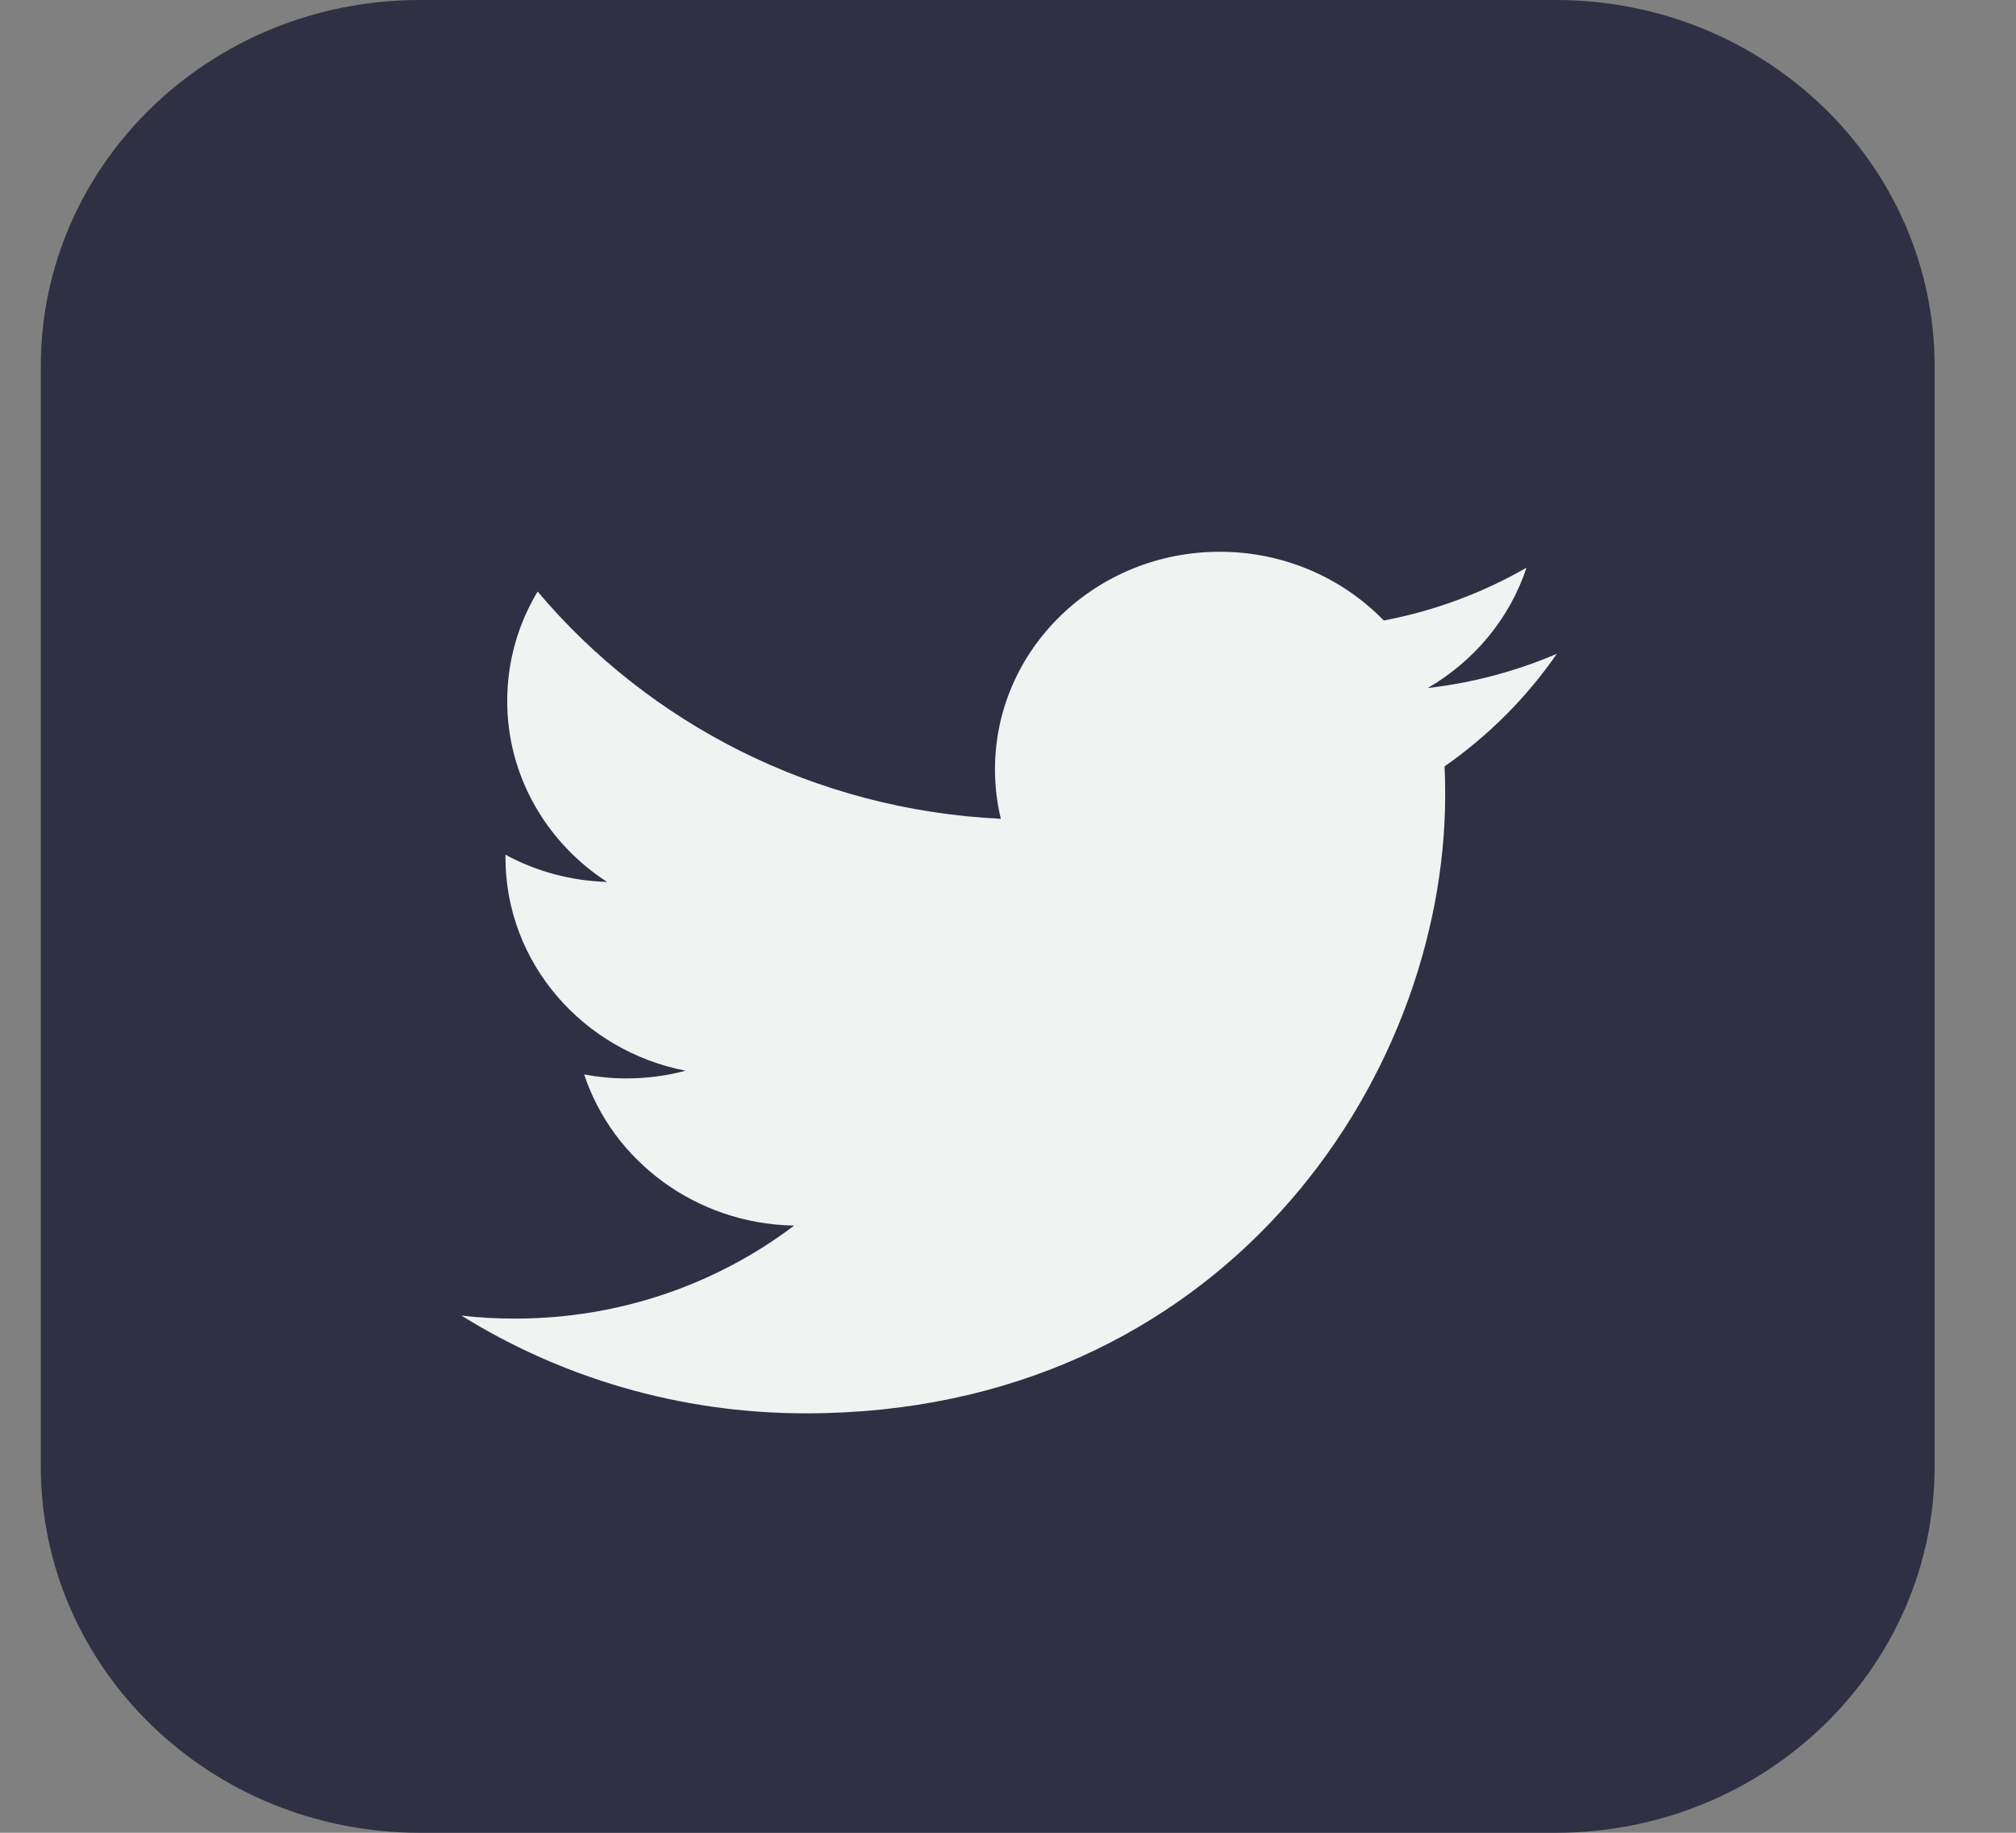 <svg width="22" height="20" viewBox="0 0 22 20" fill="none" xmlns="http://www.w3.org/2000/svg">
<rect x="0" y="0" width="22" height="20" fill="#808080" stroke="none"/>
<path d="M16.979 0H4.579C2.296 0 0.445 1.791 0.445 4V16C0.445 18.209 2.296 20 4.579 20H16.979C19.261 20 21.112 18.209 21.112 16V4C21.112 1.791 19.261 0 16.979 0Z" fill="#2F3044"/>
<path d="M16.988 7.135C16.549 7.323 16.076 7.451 15.58 7.508C16.087 7.214 16.475 6.75 16.658 6.195C16.185 6.467 15.66 6.665 15.101 6.771C14.653 6.31 14.016 6.021 13.311 6.021C11.957 6.021 10.858 7.084 10.858 8.395C10.858 8.581 10.88 8.762 10.922 8.935C8.884 8.837 7.077 7.892 5.867 6.455C5.656 6.806 5.535 7.215 5.535 7.649C5.535 8.472 5.968 9.199 6.625 9.624C6.225 9.612 5.845 9.506 5.516 9.327V9.357C5.516 10.507 6.361 11.467 7.482 11.684C7.276 11.739 7.059 11.768 6.836 11.768C6.678 11.768 6.524 11.753 6.375 11.725C6.687 12.668 7.593 13.355 8.666 13.374C7.826 14.01 6.769 14.389 5.62 14.389C5.423 14.389 5.227 14.379 5.035 14.356C6.12 15.03 7.41 15.423 8.794 15.423C13.305 15.423 15.771 11.806 15.771 8.67C15.771 8.567 15.769 8.464 15.764 8.363C16.244 8.028 16.66 7.611 16.989 7.135H16.988Z" fill="#F1F2F2"/>
</svg>

